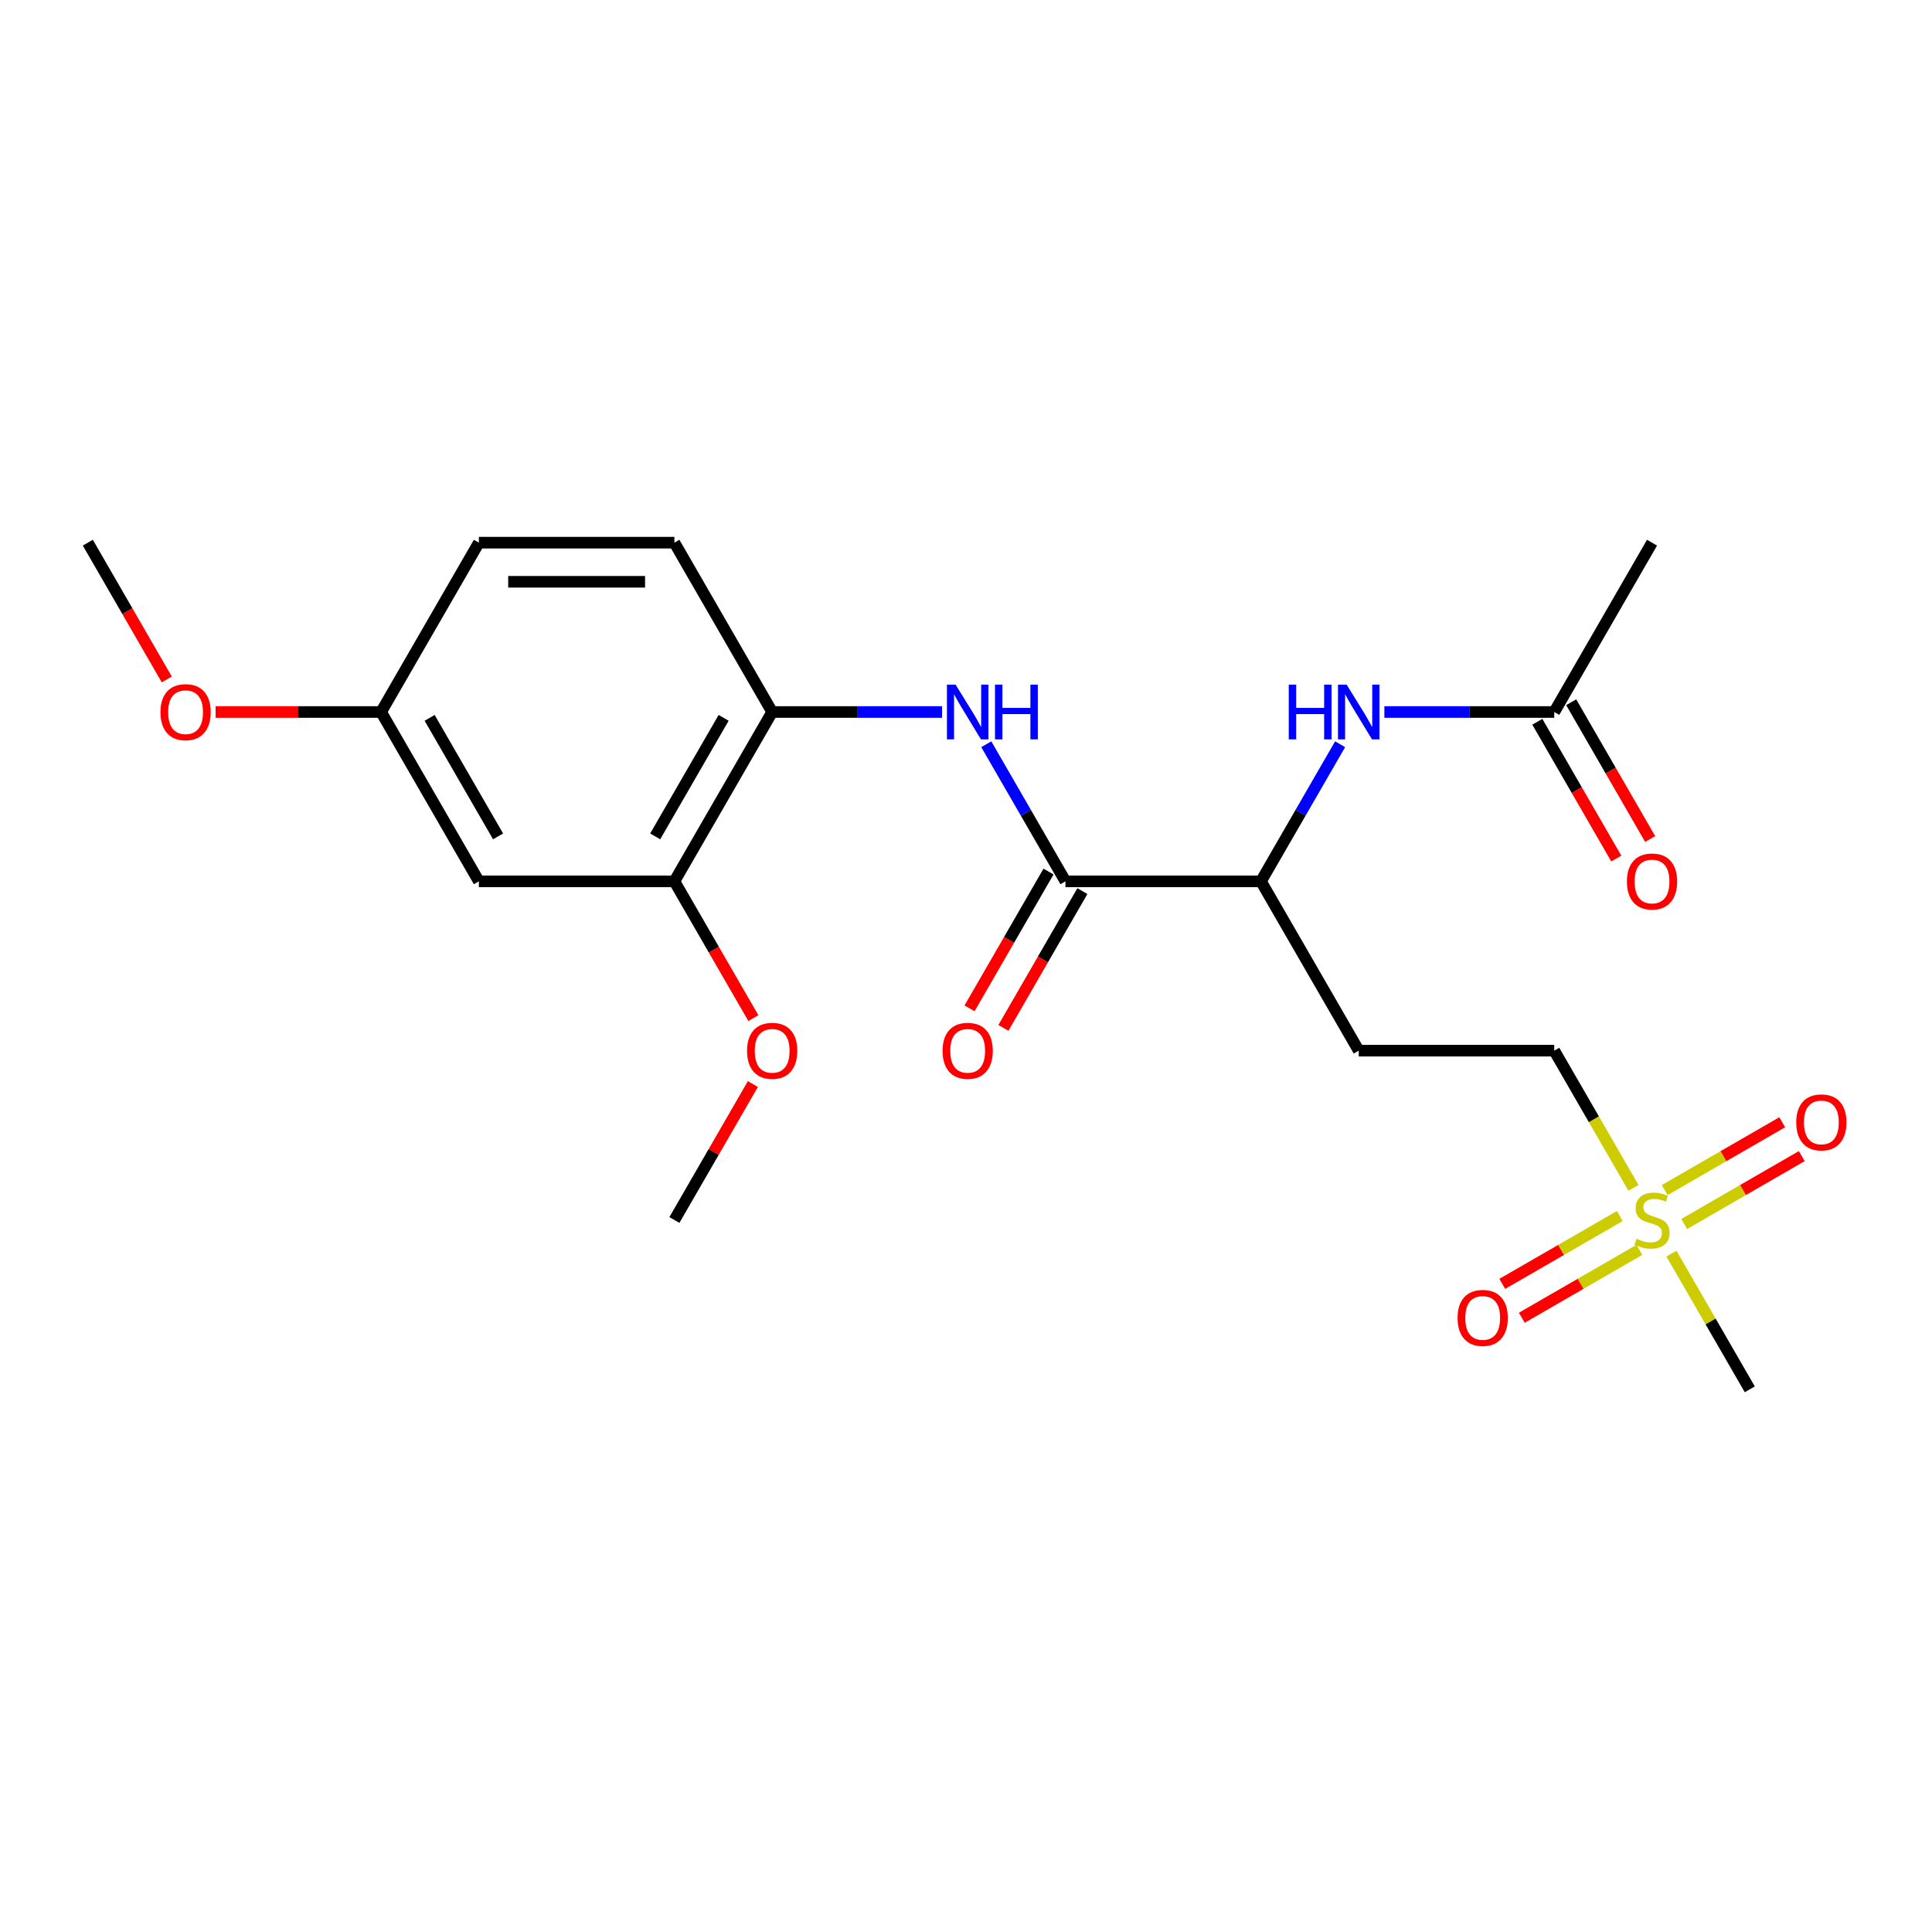 <?xml version='1.0' encoding='iso-8859-1'?>
<svg version='1.1' baseProfile='full'
              xmlns='http://www.w3.org/2000/svg'
                      xmlns:rdkit='http://www.rdkit.org/xml'
                      xmlns:xlink='http://www.w3.org/1999/xlink'
                  xml:space='preserve'
width='1000px' height='1000px' viewBox='0 0 1000 1000'>
<!-- END OF HEADER -->
<rect style='opacity:1.0;fill:#FFFFFF;stroke:none' width='1000' height='1000' x='0' y='0'> </rect>
<path class='bond-9' d='M 838.414,629.406 L 807.994,646.969' style='fill:none;fill-rule:evenodd;stroke:#CCCC00;stroke-width:6px;stroke-linecap:butt;stroke-linejoin:miter;stroke-opacity:1' />
<path class='bond-9' d='M 807.994,646.969 L 777.574,664.532' style='fill:none;fill-rule:evenodd;stroke:#FF0000;stroke-width:6px;stroke-linecap:butt;stroke-linejoin:miter;stroke-opacity:1' />
<path class='bond-9' d='M 848.534,646.935 L 818.114,664.498' style='fill:none;fill-rule:evenodd;stroke:#CCCC00;stroke-width:6px;stroke-linecap:butt;stroke-linejoin:miter;stroke-opacity:1' />
<path class='bond-9' d='M 818.114,664.498 L 787.694,682.061' style='fill:none;fill-rule:evenodd;stroke:#FF0000;stroke-width:6px;stroke-linecap:butt;stroke-linejoin:miter;stroke-opacity:1' />
<path class='bond-10' d='M 871.755,633.529 L 902.175,615.966' style='fill:none;fill-rule:evenodd;stroke:#CCCC00;stroke-width:6px;stroke-linecap:butt;stroke-linejoin:miter;stroke-opacity:1' />
<path class='bond-10' d='M 902.175,615.966 L 932.594,598.403' style='fill:none;fill-rule:evenodd;stroke:#FF0000;stroke-width:6px;stroke-linecap:butt;stroke-linejoin:miter;stroke-opacity:1' />
<path class='bond-10' d='M 861.634,616 L 892.054,598.437' style='fill:none;fill-rule:evenodd;stroke:#CCCC00;stroke-width:6px;stroke-linecap:butt;stroke-linejoin:miter;stroke-opacity:1' />
<path class='bond-10' d='M 892.054,598.437 L 922.474,580.874' style='fill:none;fill-rule:evenodd;stroke:#FF0000;stroke-width:6px;stroke-linecap:butt;stroke-linejoin:miter;stroke-opacity:1' />
<path class='bond-12' d='M 845.471,614.817 L 824.977,579.32' style='fill:none;fill-rule:evenodd;stroke:#CCCC00;stroke-width:6px;stroke-linecap:butt;stroke-linejoin:miter;stroke-opacity:1' />
<path class='bond-12' d='M 824.977,579.32 L 804.482,543.822' style='fill:none;fill-rule:evenodd;stroke:#000000;stroke-width:6px;stroke-linecap:butt;stroke-linejoin:miter;stroke-opacity:1' />
<path class='bond-16' d='M 865.136,648.878 L 885.411,683.995' style='fill:none;fill-rule:evenodd;stroke:#CCCC00;stroke-width:6px;stroke-linecap:butt;stroke-linejoin:miter;stroke-opacity:1' />
<path class='bond-16' d='M 885.411,683.995 L 905.686,719.112' style='fill:none;fill-rule:evenodd;stroke:#000000;stroke-width:6px;stroke-linecap:butt;stroke-linejoin:miter;stroke-opacity:1' />
<path class='bond-0' d='M 551.473,456.178 L 652.677,456.178' style='fill:none;fill-rule:evenodd;stroke:#000000;stroke-width:6px;stroke-linecap:butt;stroke-linejoin:miter;stroke-opacity:1' />
<path class='bond-1' d='M 551.473,456.178 L 530.99,420.7' style='fill:none;fill-rule:evenodd;stroke:#000000;stroke-width:6px;stroke-linecap:butt;stroke-linejoin:miter;stroke-opacity:1' />
<path class='bond-1' d='M 530.99,420.7 L 510.507,385.223' style='fill:none;fill-rule:evenodd;stroke:#0000FF;stroke-width:6px;stroke-linecap:butt;stroke-linejoin:miter;stroke-opacity:1' />
<path class='bond-11' d='M 542.709,451.117 L 522.272,486.515' style='fill:none;fill-rule:evenodd;stroke:#000000;stroke-width:6px;stroke-linecap:butt;stroke-linejoin:miter;stroke-opacity:1' />
<path class='bond-11' d='M 522.272,486.515 L 501.835,521.912' style='fill:none;fill-rule:evenodd;stroke:#FF0000;stroke-width:6px;stroke-linecap:butt;stroke-linejoin:miter;stroke-opacity:1' />
<path class='bond-11' d='M 560.238,461.238 L 539.801,496.635' style='fill:none;fill-rule:evenodd;stroke:#000000;stroke-width:6px;stroke-linecap:butt;stroke-linejoin:miter;stroke-opacity:1' />
<path class='bond-11' d='M 539.801,496.635 L 519.364,532.033' style='fill:none;fill-rule:evenodd;stroke:#FF0000;stroke-width:6px;stroke-linecap:butt;stroke-linejoin:miter;stroke-opacity:1' />
<path class='bond-2' d='M 487.601,368.533 L 443.634,368.533' style='fill:none;fill-rule:evenodd;stroke:#0000FF;stroke-width:6px;stroke-linecap:butt;stroke-linejoin:miter;stroke-opacity:1' />
<path class='bond-2' d='M 443.634,368.533 L 399.668,368.533' style='fill:none;fill-rule:evenodd;stroke:#000000;stroke-width:6px;stroke-linecap:butt;stroke-linejoin:miter;stroke-opacity:1' />
<path class='bond-5' d='M 399.668,368.533 L 349.066,456.178' style='fill:none;fill-rule:evenodd;stroke:#000000;stroke-width:6px;stroke-linecap:butt;stroke-linejoin:miter;stroke-opacity:1' />
<path class='bond-5' d='M 374.548,371.559 L 339.127,432.91' style='fill:none;fill-rule:evenodd;stroke:#000000;stroke-width:6px;stroke-linecap:butt;stroke-linejoin:miter;stroke-opacity:1' />
<path class='bond-14' d='M 399.668,368.533 L 349.066,280.888' style='fill:none;fill-rule:evenodd;stroke:#000000;stroke-width:6px;stroke-linecap:butt;stroke-linejoin:miter;stroke-opacity:1' />
<path class='bond-3' d='M 693.643,385.223 L 673.16,420.7' style='fill:none;fill-rule:evenodd;stroke:#0000FF;stroke-width:6px;stroke-linecap:butt;stroke-linejoin:miter;stroke-opacity:1' />
<path class='bond-3' d='M 673.16,420.7 L 652.677,456.178' style='fill:none;fill-rule:evenodd;stroke:#000000;stroke-width:6px;stroke-linecap:butt;stroke-linejoin:miter;stroke-opacity:1' />
<path class='bond-6' d='M 716.549,368.533 L 760.516,368.533' style='fill:none;fill-rule:evenodd;stroke:#0000FF;stroke-width:6px;stroke-linecap:butt;stroke-linejoin:miter;stroke-opacity:1' />
<path class='bond-6' d='M 760.516,368.533 L 804.482,368.533' style='fill:none;fill-rule:evenodd;stroke:#000000;stroke-width:6px;stroke-linecap:butt;stroke-linejoin:miter;stroke-opacity:1' />
<path class='bond-4' d='M 652.677,456.178 L 703.279,543.822' style='fill:none;fill-rule:evenodd;stroke:#000000;stroke-width:6px;stroke-linecap:butt;stroke-linejoin:miter;stroke-opacity:1' />
<path class='bond-7' d='M 349.066,456.178 L 247.862,456.178' style='fill:none;fill-rule:evenodd;stroke:#000000;stroke-width:6px;stroke-linecap:butt;stroke-linejoin:miter;stroke-opacity:1' />
<path class='bond-18' d='M 349.066,456.178 L 369.502,491.575' style='fill:none;fill-rule:evenodd;stroke:#000000;stroke-width:6px;stroke-linecap:butt;stroke-linejoin:miter;stroke-opacity:1' />
<path class='bond-18' d='M 369.502,491.575 L 389.939,526.972' style='fill:none;fill-rule:evenodd;stroke:#FF0000;stroke-width:6px;stroke-linecap:butt;stroke-linejoin:miter;stroke-opacity:1' />
<path class='bond-13' d='M 795.718,373.593 L 816.155,408.99' style='fill:none;fill-rule:evenodd;stroke:#000000;stroke-width:6px;stroke-linecap:butt;stroke-linejoin:miter;stroke-opacity:1' />
<path class='bond-13' d='M 816.155,408.99 L 836.591,444.388' style='fill:none;fill-rule:evenodd;stroke:#FF0000;stroke-width:6px;stroke-linecap:butt;stroke-linejoin:miter;stroke-opacity:1' />
<path class='bond-13' d='M 813.247,363.472 L 833.684,398.87' style='fill:none;fill-rule:evenodd;stroke:#000000;stroke-width:6px;stroke-linecap:butt;stroke-linejoin:miter;stroke-opacity:1' />
<path class='bond-13' d='M 833.684,398.87 L 854.12,434.267' style='fill:none;fill-rule:evenodd;stroke:#FF0000;stroke-width:6px;stroke-linecap:butt;stroke-linejoin:miter;stroke-opacity:1' />
<path class='bond-20' d='M 804.482,368.533 L 855.084,280.888' style='fill:none;fill-rule:evenodd;stroke:#000000;stroke-width:6px;stroke-linecap:butt;stroke-linejoin:miter;stroke-opacity:1' />
<path class='bond-23' d='M 247.862,456.178 L 197.26,368.533' style='fill:none;fill-rule:evenodd;stroke:#000000;stroke-width:6px;stroke-linecap:butt;stroke-linejoin:miter;stroke-opacity:1' />
<path class='bond-23' d='M 257.801,432.91 L 222.379,371.559' style='fill:none;fill-rule:evenodd;stroke:#000000;stroke-width:6px;stroke-linecap:butt;stroke-linejoin:miter;stroke-opacity:1' />
<path class='bond-8' d='M 703.279,543.822 L 804.482,543.822' style='fill:none;fill-rule:evenodd;stroke:#000000;stroke-width:6px;stroke-linecap:butt;stroke-linejoin:miter;stroke-opacity:1' />
<path class='bond-17' d='M 349.066,280.888 L 247.862,280.888' style='fill:none;fill-rule:evenodd;stroke:#000000;stroke-width:6px;stroke-linecap:butt;stroke-linejoin:miter;stroke-opacity:1' />
<path class='bond-17' d='M 333.885,301.128 L 263.043,301.128' style='fill:none;fill-rule:evenodd;stroke:#000000;stroke-width:6px;stroke-linecap:butt;stroke-linejoin:miter;stroke-opacity:1' />
<path class='bond-15' d='M 197.26,368.533 L 247.862,280.888' style='fill:none;fill-rule:evenodd;stroke:#000000;stroke-width:6px;stroke-linecap:butt;stroke-linejoin:miter;stroke-opacity:1' />
<path class='bond-19' d='M 197.26,368.533 L 154.423,368.533' style='fill:none;fill-rule:evenodd;stroke:#000000;stroke-width:6px;stroke-linecap:butt;stroke-linejoin:miter;stroke-opacity:1' />
<path class='bond-19' d='M 154.423,368.533 L 111.586,368.533' style='fill:none;fill-rule:evenodd;stroke:#FF0000;stroke-width:6px;stroke-linecap:butt;stroke-linejoin:miter;stroke-opacity:1' />
<path class='bond-21' d='M 389.685,561.113 L 369.375,596.29' style='fill:none;fill-rule:evenodd;stroke:#FF0000;stroke-width:6px;stroke-linecap:butt;stroke-linejoin:miter;stroke-opacity:1' />
<path class='bond-21' d='M 369.375,596.29 L 349.066,631.467' style='fill:none;fill-rule:evenodd;stroke:#000000;stroke-width:6px;stroke-linecap:butt;stroke-linejoin:miter;stroke-opacity:1' />
<path class='bond-22' d='M 86.328,351.682 L 65.891,316.285' style='fill:none;fill-rule:evenodd;stroke:#FF0000;stroke-width:6px;stroke-linecap:butt;stroke-linejoin:miter;stroke-opacity:1' />
<path class='bond-22' d='M 65.891,316.285 L 45.455,280.888' style='fill:none;fill-rule:evenodd;stroke:#000000;stroke-width:6px;stroke-linecap:butt;stroke-linejoin:miter;stroke-opacity:1' />
<path  class='atom-0' d='M 847.084 641.187
Q 847.404 641.307, 848.724 641.867
Q 850.044 642.427, 851.484 642.787
Q 852.964 643.107, 854.404 643.107
Q 857.084 643.107, 858.644 641.827
Q 860.204 640.507, 860.204 638.227
Q 860.204 636.667, 859.404 635.707
Q 858.644 634.747, 857.444 634.227
Q 856.244 633.707, 854.244 633.107
Q 851.724 632.347, 850.204 631.627
Q 848.724 630.907, 847.644 629.387
Q 846.604 627.867, 846.604 625.307
Q 846.604 621.747, 849.004 619.547
Q 851.444 617.347, 856.244 617.347
Q 859.524 617.347, 863.244 618.907
L 862.324 621.987
Q 858.924 620.587, 856.364 620.587
Q 853.604 620.587, 852.084 621.747
Q 850.564 622.867, 850.604 624.827
Q 850.604 626.347, 851.364 627.267
Q 852.164 628.187, 853.284 628.707
Q 854.444 629.227, 856.364 629.827
Q 858.924 630.627, 860.444 631.427
Q 861.964 632.227, 863.044 633.867
Q 864.164 635.467, 864.164 638.227
Q 864.164 642.147, 861.524 644.267
Q 858.924 646.347, 854.564 646.347
Q 852.044 646.347, 850.124 645.787
Q 848.244 645.267, 846.004 644.347
L 847.084 641.187
' fill='#CCCC00'/>
<path  class='atom-2' d='M 494.611 354.373
L 503.891 369.373
Q 504.811 370.853, 506.291 373.533
Q 507.771 376.213, 507.851 376.373
L 507.851 354.373
L 511.611 354.373
L 511.611 382.693
L 507.731 382.693
L 497.771 366.293
Q 496.611 364.373, 495.371 362.173
Q 494.171 359.973, 493.811 359.293
L 493.811 382.693
L 490.131 382.693
L 490.131 354.373
L 494.611 354.373
' fill='#0000FF'/>
<path  class='atom-2' d='M 515.011 354.373
L 518.851 354.373
L 518.851 366.413
L 533.331 366.413
L 533.331 354.373
L 537.171 354.373
L 537.171 382.693
L 533.331 382.693
L 533.331 369.613
L 518.851 369.613
L 518.851 382.693
L 515.011 382.693
L 515.011 354.373
' fill='#0000FF'/>
<path  class='atom-4' d='M 667.059 354.373
L 670.899 354.373
L 670.899 366.413
L 685.379 366.413
L 685.379 354.373
L 689.219 354.373
L 689.219 382.693
L 685.379 382.693
L 685.379 369.613
L 670.899 369.613
L 670.899 382.693
L 667.059 382.693
L 667.059 354.373
' fill='#0000FF'/>
<path  class='atom-4' d='M 697.019 354.373
L 706.299 369.373
Q 707.219 370.853, 708.699 373.533
Q 710.179 376.213, 710.259 376.373
L 710.259 354.373
L 714.019 354.373
L 714.019 382.693
L 710.139 382.693
L 700.179 366.293
Q 699.019 364.373, 697.779 362.173
Q 696.579 359.973, 696.219 359.293
L 696.219 382.693
L 692.539 382.693
L 692.539 354.373
L 697.019 354.373
' fill='#0000FF'/>
<path  class='atom-10' d='M 754.439 682.149
Q 754.439 675.349, 757.799 671.549
Q 761.159 667.749, 767.439 667.749
Q 773.719 667.749, 777.079 671.549
Q 780.439 675.349, 780.439 682.149
Q 780.439 689.029, 777.039 692.949
Q 773.639 696.829, 767.439 696.829
Q 761.199 696.829, 757.799 692.949
Q 754.439 689.069, 754.439 682.149
M 767.439 693.629
Q 771.759 693.629, 774.079 690.749
Q 776.439 687.829, 776.439 682.149
Q 776.439 676.589, 774.079 673.789
Q 771.759 670.949, 767.439 670.949
Q 763.119 670.949, 760.759 673.749
Q 758.439 676.549, 758.439 682.149
Q 758.439 687.869, 760.759 690.749
Q 763.119 693.629, 767.439 693.629
' fill='#FF0000'/>
<path  class='atom-11' d='M 929.729 580.946
Q 929.729 574.146, 933.089 570.346
Q 936.449 566.546, 942.729 566.546
Q 949.009 566.546, 952.369 570.346
Q 955.729 574.146, 955.729 580.946
Q 955.729 587.826, 952.329 591.746
Q 948.929 595.626, 942.729 595.626
Q 936.489 595.626, 933.089 591.746
Q 929.729 587.866, 929.729 580.946
M 942.729 592.426
Q 947.049 592.426, 949.369 589.546
Q 951.729 586.626, 951.729 580.946
Q 951.729 575.386, 949.369 572.586
Q 947.049 569.746, 942.729 569.746
Q 938.409 569.746, 936.049 572.546
Q 933.729 575.346, 933.729 580.946
Q 933.729 586.666, 936.049 589.546
Q 938.409 592.426, 942.729 592.426
' fill='#FF0000'/>
<path  class='atom-12' d='M 487.871 543.902
Q 487.871 537.102, 491.231 533.302
Q 494.591 529.502, 500.871 529.502
Q 507.151 529.502, 510.511 533.302
Q 513.871 537.102, 513.871 543.902
Q 513.871 550.782, 510.471 554.702
Q 507.071 558.582, 500.871 558.582
Q 494.631 558.582, 491.231 554.702
Q 487.871 550.822, 487.871 543.902
M 500.871 555.382
Q 505.191 555.382, 507.511 552.502
Q 509.871 549.582, 509.871 543.902
Q 509.871 538.342, 507.511 535.542
Q 505.191 532.702, 500.871 532.702
Q 496.551 532.702, 494.191 535.502
Q 491.871 538.302, 491.871 543.902
Q 491.871 549.622, 494.191 552.502
Q 496.551 555.382, 500.871 555.382
' fill='#FF0000'/>
<path  class='atom-14' d='M 842.084 456.258
Q 842.084 449.458, 845.444 445.658
Q 848.804 441.858, 855.084 441.858
Q 861.364 441.858, 864.724 445.658
Q 868.084 449.458, 868.084 456.258
Q 868.084 463.138, 864.684 467.058
Q 861.284 470.938, 855.084 470.938
Q 848.844 470.938, 845.444 467.058
Q 842.084 463.178, 842.084 456.258
M 855.084 467.738
Q 859.404 467.738, 861.724 464.858
Q 864.084 461.938, 864.084 456.258
Q 864.084 450.698, 861.724 447.898
Q 859.404 445.058, 855.084 445.058
Q 850.764 445.058, 848.404 447.858
Q 846.084 450.658, 846.084 456.258
Q 846.084 461.978, 848.404 464.858
Q 850.764 467.738, 855.084 467.738
' fill='#FF0000'/>
<path  class='atom-19' d='M 386.668 543.902
Q 386.668 537.102, 390.028 533.302
Q 393.388 529.502, 399.668 529.502
Q 405.948 529.502, 409.308 533.302
Q 412.668 537.102, 412.668 543.902
Q 412.668 550.782, 409.268 554.702
Q 405.868 558.582, 399.668 558.582
Q 393.428 558.582, 390.028 554.702
Q 386.668 550.822, 386.668 543.902
M 399.668 555.382
Q 403.988 555.382, 406.308 552.502
Q 408.668 549.582, 408.668 543.902
Q 408.668 538.342, 406.308 535.542
Q 403.988 532.702, 399.668 532.702
Q 395.348 532.702, 392.988 535.502
Q 390.668 538.302, 390.668 543.902
Q 390.668 549.622, 392.988 552.502
Q 395.348 555.382, 399.668 555.382
' fill='#FF0000'/>
<path  class='atom-20' d='M 83.056 368.613
Q 83.056 361.813, 86.416 358.013
Q 89.776 354.213, 96.056 354.213
Q 102.336 354.213, 105.696 358.013
Q 109.056 361.813, 109.056 368.613
Q 109.056 375.493, 105.656 379.413
Q 102.256 383.293, 96.056 383.293
Q 89.816 383.293, 86.416 379.413
Q 83.056 375.533, 83.056 368.613
M 96.056 380.093
Q 100.376 380.093, 102.696 377.213
Q 105.056 374.293, 105.056 368.613
Q 105.056 363.053, 102.696 360.253
Q 100.376 357.413, 96.056 357.413
Q 91.736 357.413, 89.376 360.213
Q 87.056 363.013, 87.056 368.613
Q 87.056 374.333, 89.376 377.213
Q 91.736 380.093, 96.056 380.093
' fill='#FF0000'/>
</svg>
